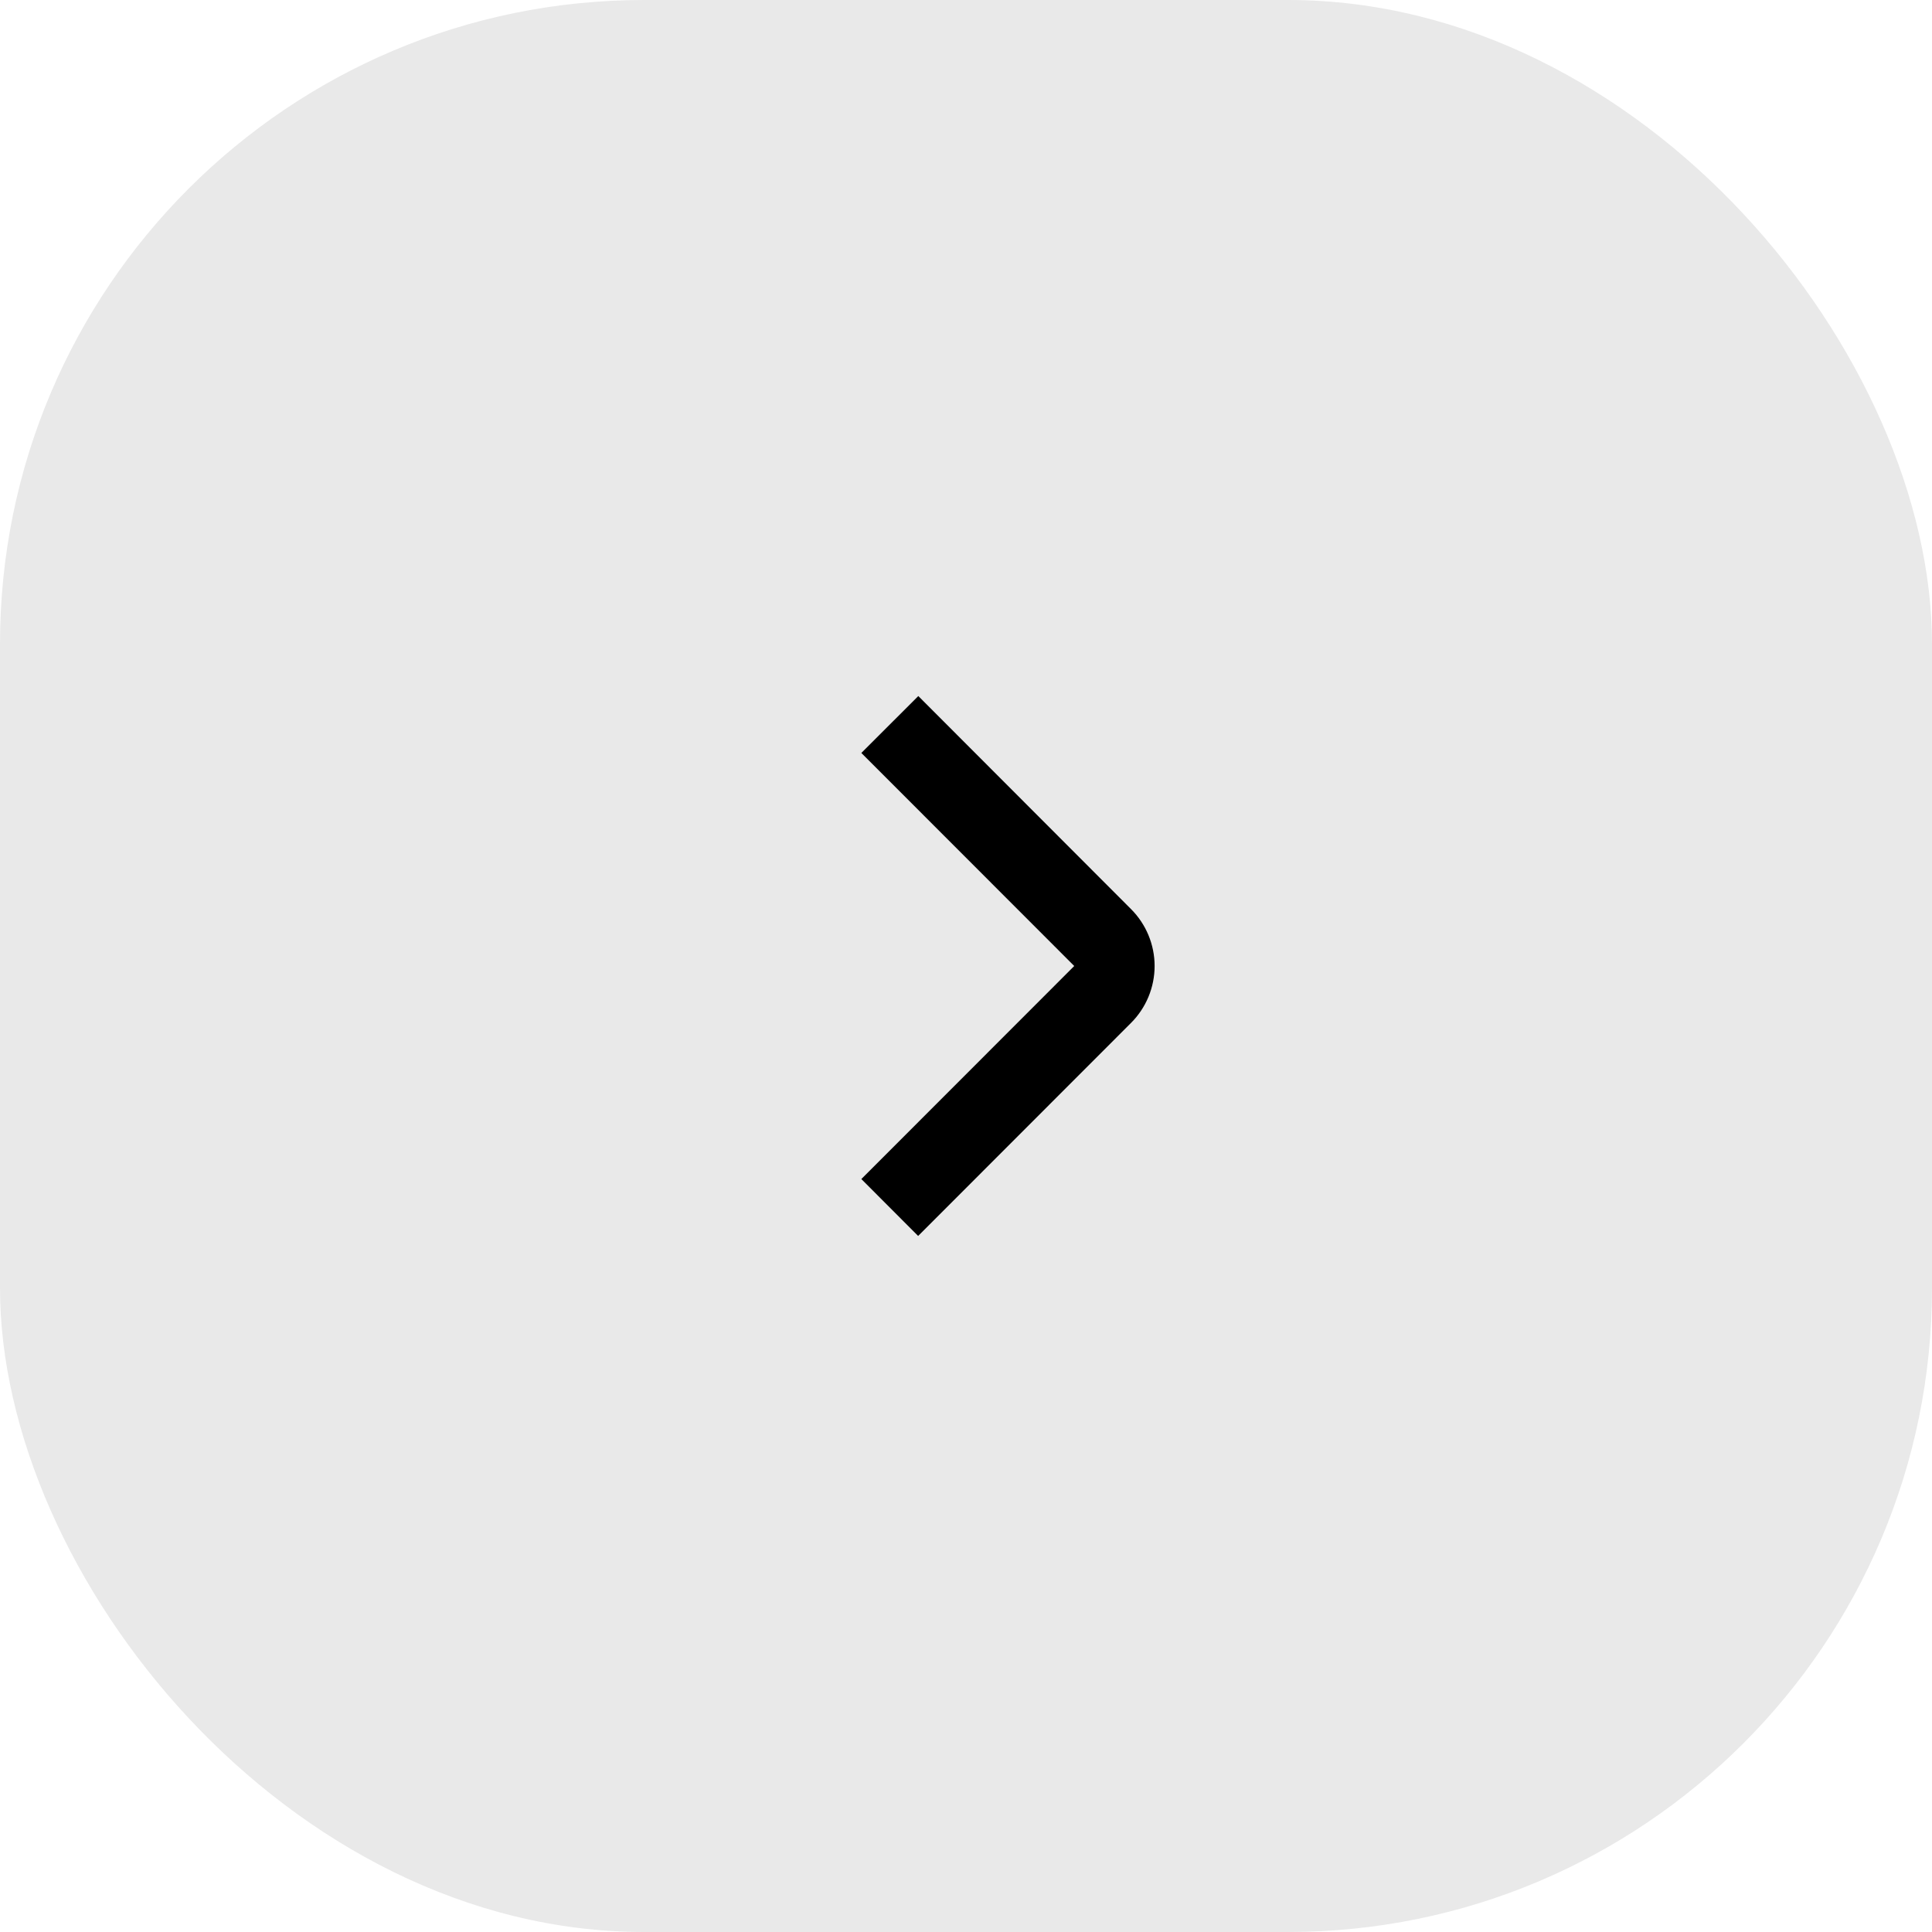 <?xml version="1.0" encoding="UTF-8"?> <svg xmlns="http://www.w3.org/2000/svg" width="48" height="48" viewBox="0 0 48 48" fill="none"> <rect width="48" height="48" rx="16" fill="#E9E9E9"></rect> <path d="M22.811 30.707L21.4 29.293L26.689 24L21.4 18.707L22.815 17.293L28.1 22.586C28.475 22.961 28.686 23.47 28.686 24C28.686 24.53 28.475 25.039 28.1 25.414L22.811 30.707Z" fill="black"></path> </svg> 